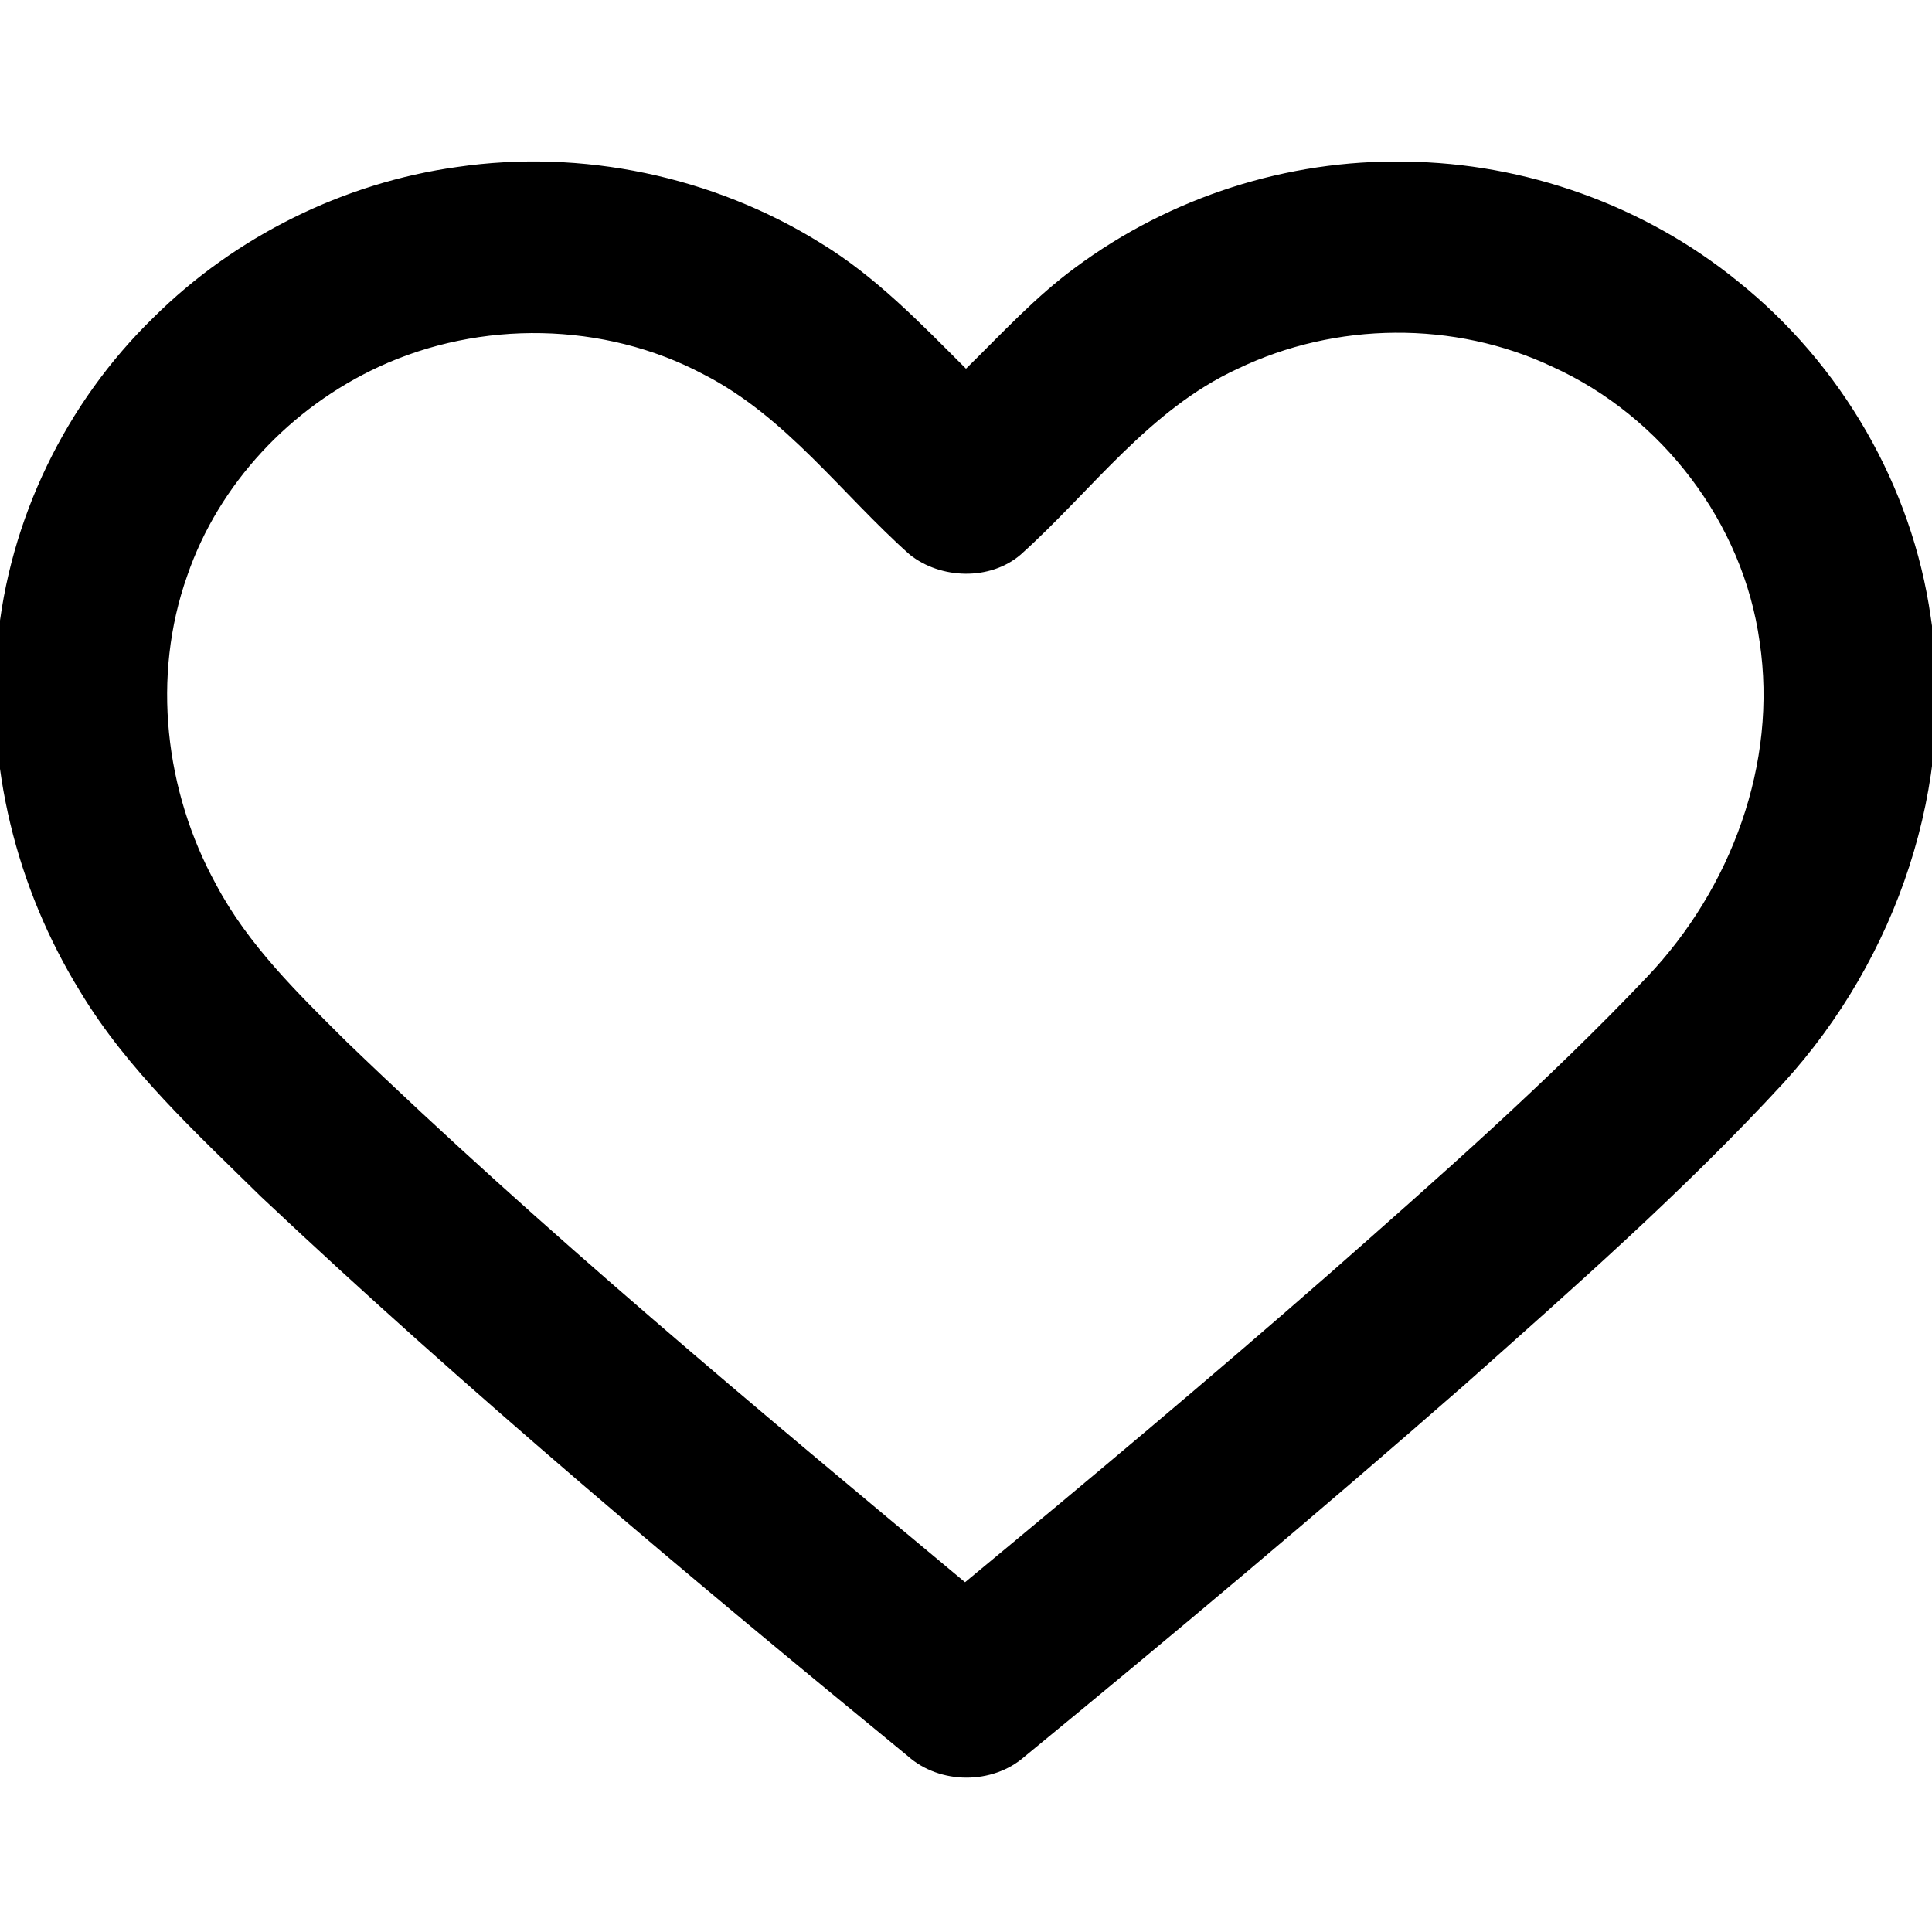 <?xml version="1.0" encoding="UTF-8"?>
<!-- Generator: Adobe Illustrator 18.0.0, SVG Export Plug-In . SVG Version: 6.00 Build 0)  -->
<!DOCTYPE svg PUBLIC "-//W3C//DTD SVG 1.1//EN" "http://www.w3.org/Graphics/SVG/1.1/DTD/svg11.dtd">
<svg version="1.1" id="Warstwa_1" xmlns="http://www.w3.org/2000/svg" xmlns:xlink="http://www.w3.org/1999/xlink" x="0px" y="0px" viewBox="0 90 612 612" enable-background="new 0 90 612 612" xml:space="preserve">
<g>
	<path d="M48.7,190.5c25.8-25.6,60.1-42.6,96.1-47.6c39.5-5.8,81,2.9,115,24c17.5,10.6,31.8,25.5,46.2,39.9   c11.3-11.1,22-22.8,34.7-32.1c29.9-22.2,67.1-34.2,104.4-33.5c38.1,0.4,75.9,13.9,105.5,38c32.7,26.2,55.1,64.7,61,106.3   c8.2,53-10.7,108.1-46.6,147.5c-31.5,34.2-66.5,64.9-101.1,95.7c-45.8,40.1-92.4,79.2-139.3,117.7c-10.2,9-26.9,8.9-37-0.1   C217.7,589,148.4,531,82.6,469c-20.5-20.2-42.2-40-57.2-64.9C5.1,371.2-4.6,332-0.8,293.5C2.8,254.7,20.8,217.6,48.7,190.5    M120,206.2c-27.9,12.9-50.7,37-60.7,66.2c-11.3,31.8-7.1,68.2,9.1,97.7c10.2,19.3,26.1,34.7,41.4,49.9   c62.5,60.2,129.3,115.7,195.9,171.2c38.8-32.1,77.5-64.5,115.4-97.7c34.5-30.4,69.1-60.8,100.7-94.1   c26.5-27.9,41.4-67.5,35.6-106.1c-5.2-37.7-31-71.4-65.6-87.1c-31.1-14.7-68.7-14.3-99.7,0.6c-28.1,12.9-46.4,38.8-68.8,58.9   c-9.7,8.3-25.3,7.8-35.1,0c-21.6-19.2-39.2-43.8-65.5-57.2C191.3,191.9,152.2,191.3,120,206.2L120,206.2z"/>
</g>
</svg>